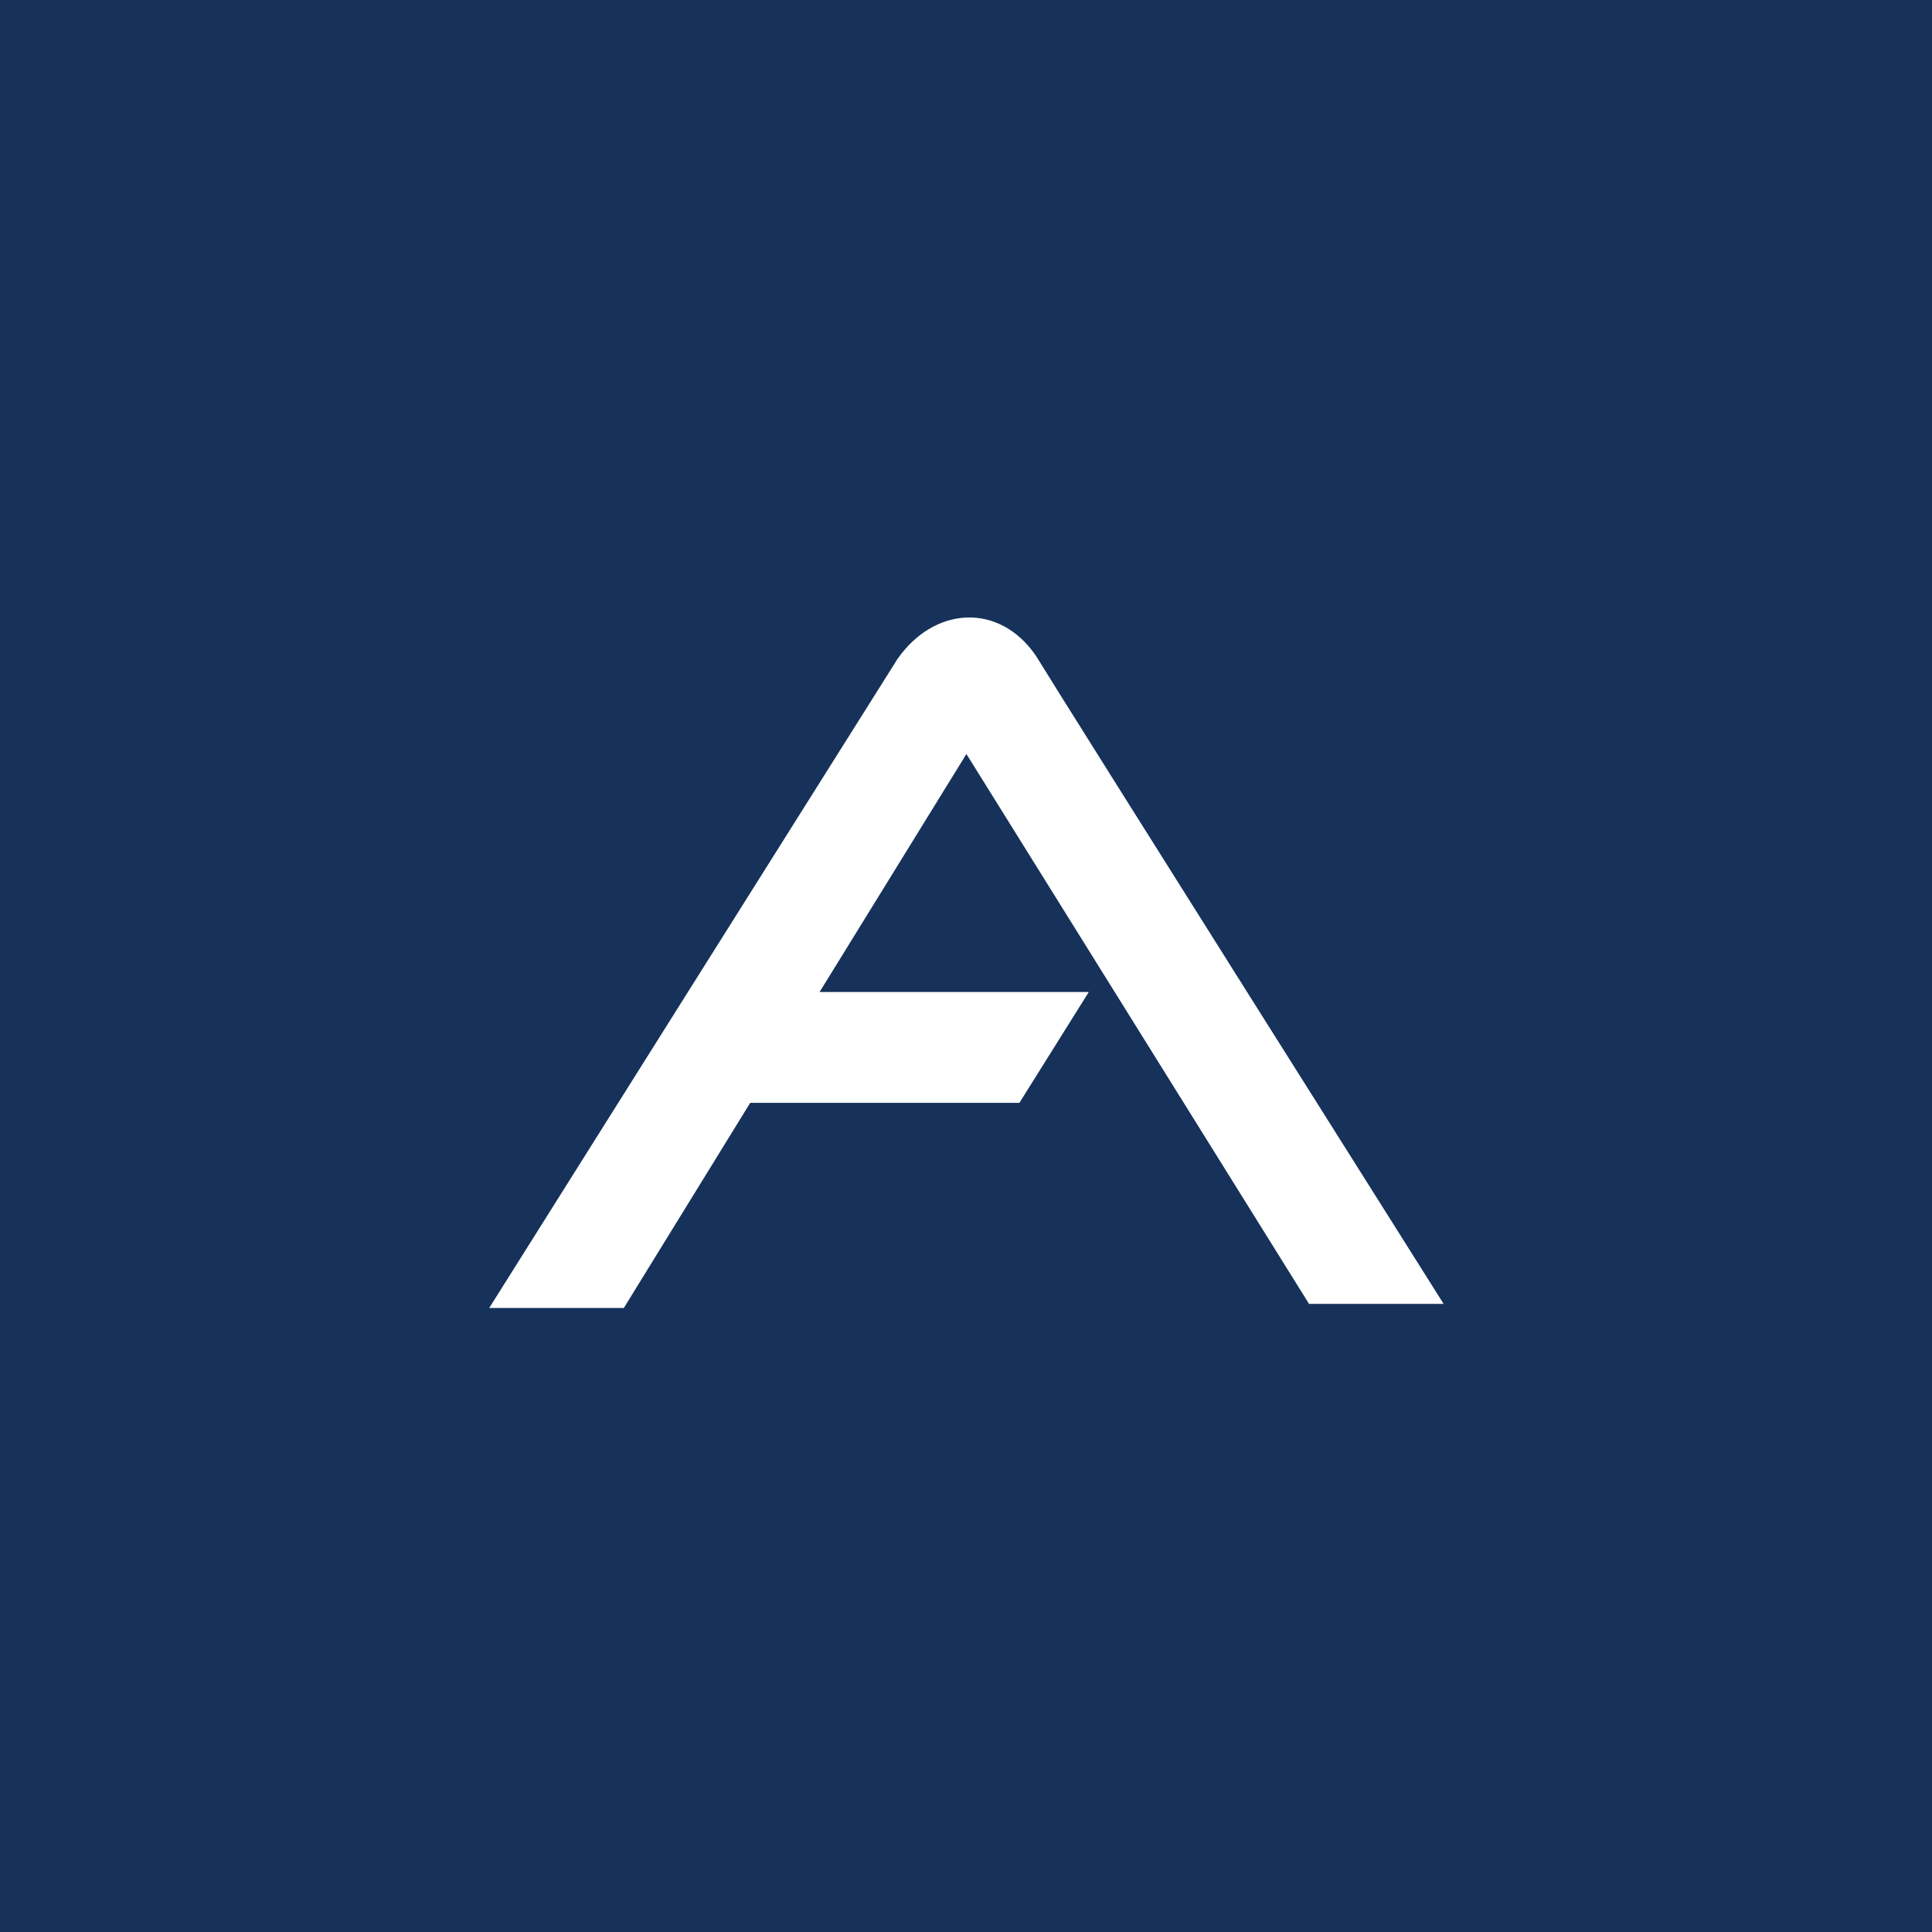 <svg xmlns="http://www.w3.org/2000/svg" width="60" height="60" fill="none"><path fill="#16325B" d="M0 0h60v60H0z"/><g clip-path="url(#a)"><path fill="#fff" d="M27.86 20.485c-.887 1.401-12.667 20.136-12.667 20.136h4.18l3.926-6.372h8.36l2.154-3.441h-8.36l4.56-7.392 10.64 17.077h4.18s-11.654-18.48-12.667-20.136c-1.14-1.656-3.166-1.53-4.307.128"/></g><defs><clipPath id="a"><path fill="#fff" d="M15 19h30v22H15z"/></clipPath></defs></svg>